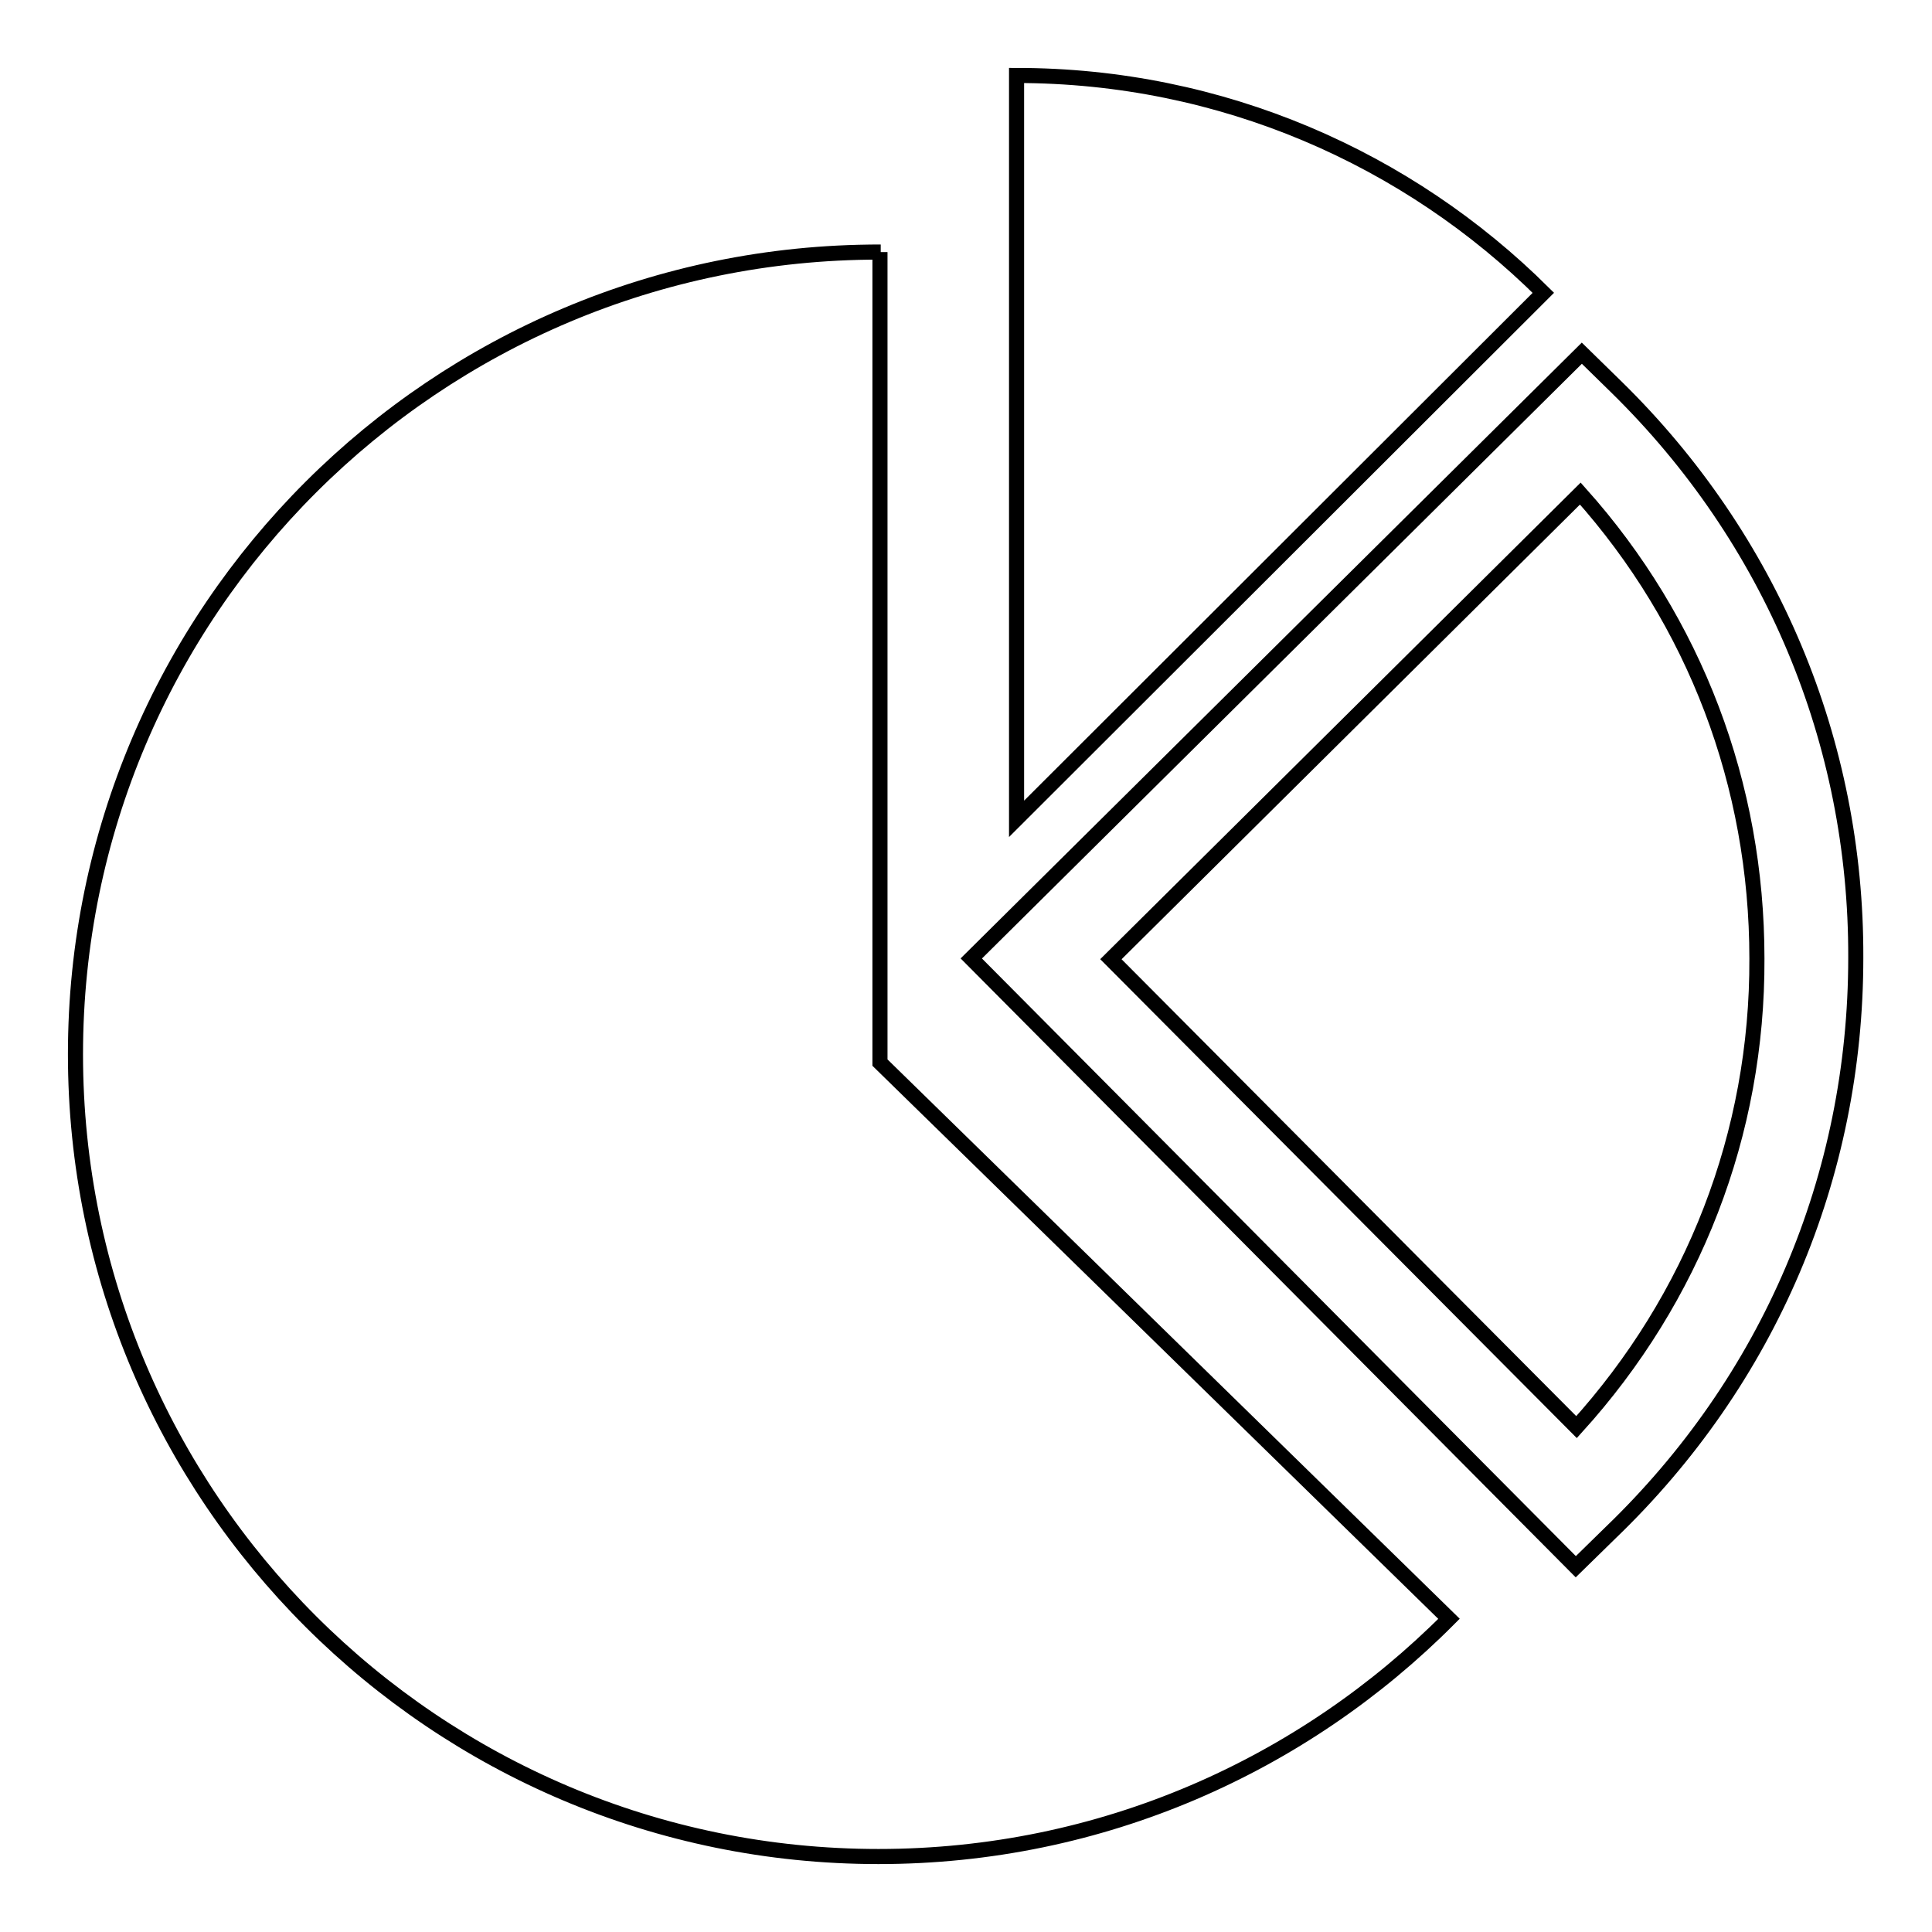 <?xml version="1.0" encoding="utf-8"?>
<!-- Svg Vector Icons : http://www.onlinewebfonts.com/icon -->
<!DOCTYPE svg PUBLIC "-//W3C//DTD SVG 1.1//EN" "http://www.w3.org/Graphics/SVG/1.1/DTD/svg11.dtd">
<svg version="1.1" xmlns="http://www.w3.org/2000/svg" xmlns:xlink="http://www.w3.org/1999/xlink" x="0px" y="0px" viewBox="0 0 256 256" enable-background="new 0 0 256 256" xml:space="preserve">
<g> <path stroke-width="2" fill-opacity="0" stroke="#000000"  d="M116.7,33.4c-0.1,0-0.2,0-0.2,0C57.7,33.4,10,81,10,139.7S57.7,246,116.4,246c29.6,0,56.3-12.1,75.6-31.5 l-75.4-73.7V33.4z M214.2,51.3l-4.6-4.5L128.7,127l80.1,80.6l4.6-4.5c21-20.2,32.5-47.2,32.5-76.2C246,98.3,234.7,71.4,214.2,51.3z  M208.9,189.1l-61.7-62l62.2-61.7c15.2,17,23.4,38.6,23.4,61.6C232.9,150.2,224.4,172,208.9,189.1z M134.7,10v98.5l69.8-69.7 C186.6,21,161.9,10,134.7,10z"/></g>
</svg>
